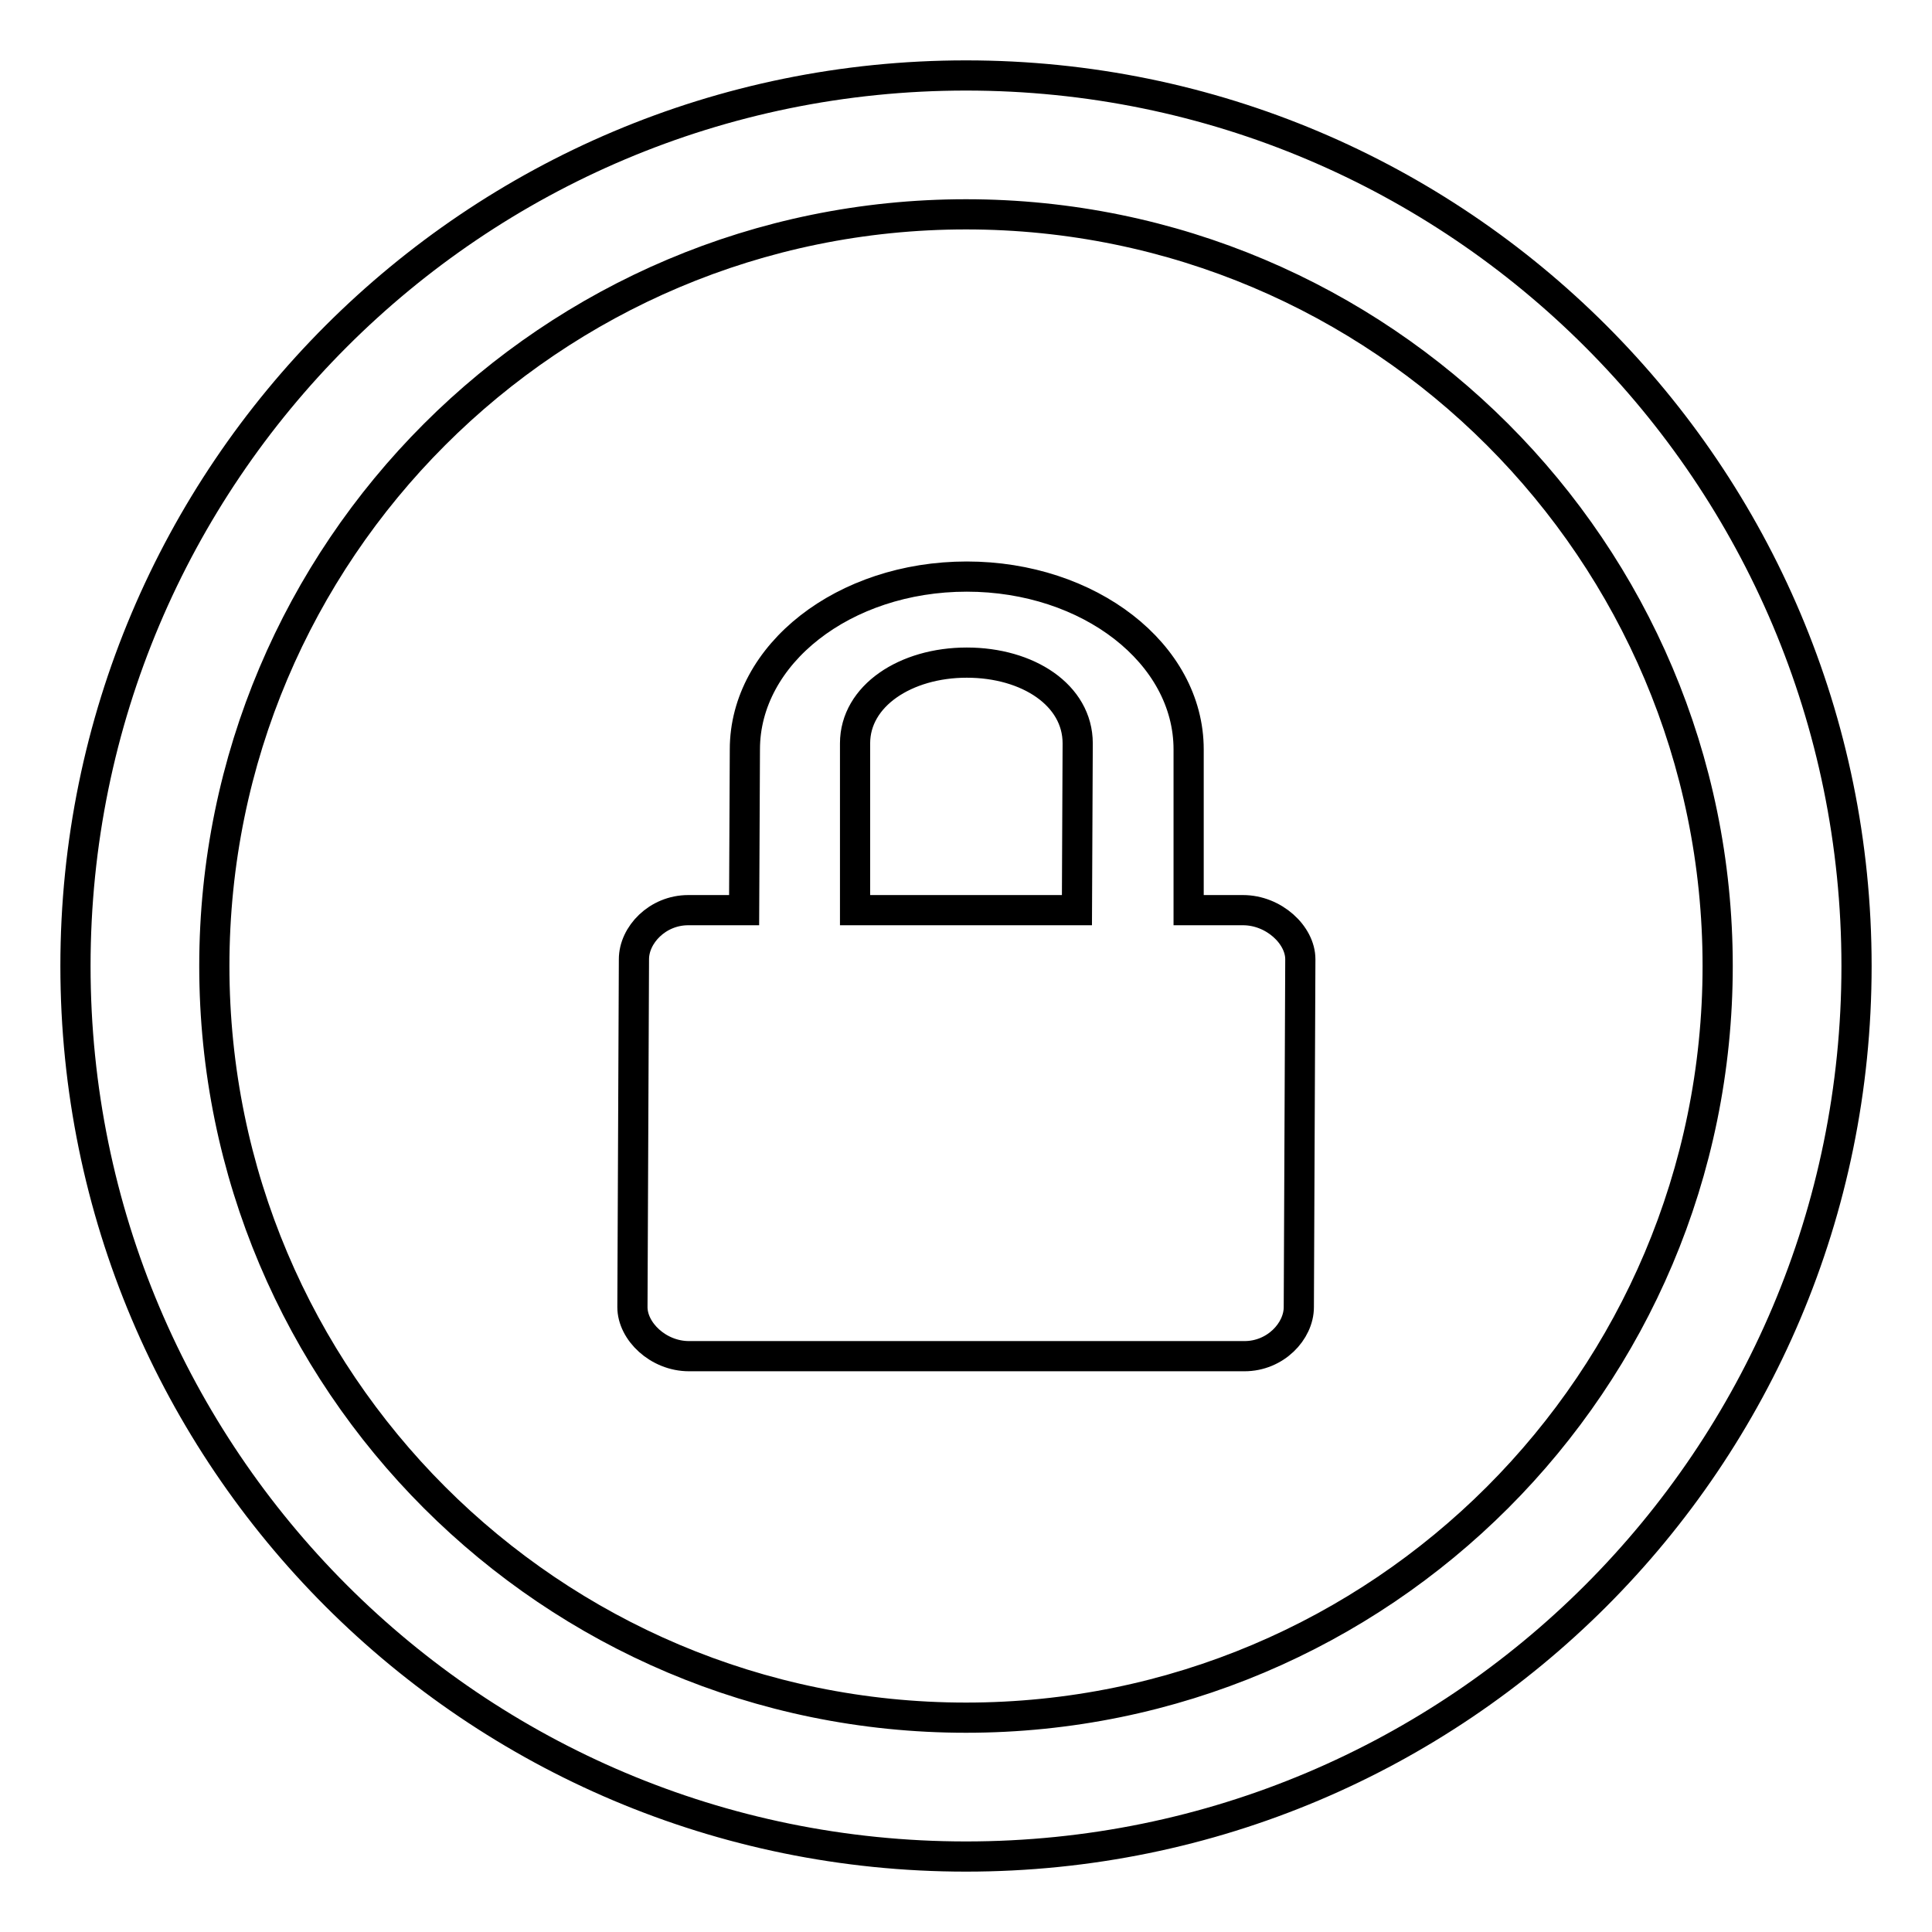 <?xml version="1.0" encoding="utf-8"?>
<!-- Svg Vector Icons : http://www.onlinewebfonts.com/icon -->
<!DOCTYPE svg PUBLIC "-//W3C//DTD SVG 1.1//EN" "http://www.w3.org/Graphics/SVG/1.1/DTD/svg11.dtd">
<svg version="1.1" xmlns="http://www.w3.org/2000/svg" xmlns:xlink="http://www.w3.org/1999/xlink" x="0px" y="0px" viewBox="0 0 256 256" enable-background="new 0 0 256 256" xml:space="preserve">
<g> <path stroke-width="4" fill-opacity="0" stroke="#000000"  d="M128,10C62.8,10,10,62.8,10,128c0,65.2,52.8,118,118,118c65.2,0,118-52.8,118-118C246,62.8,193.2,10,128,10 z M128,227.6c-55,0-99.6-44.6-99.6-99.6S73,28.4,128,28.4S227.6,73,227.6,128S183,227.6,128,227.6z M164.7,120.6h-7.2l0-21.3 c0-12.7-13.2-22.9-29.4-22.9c-16.3,0-29.4,10.3-29.4,22.9l-0.1,21.3h-7.4c-4.1,0-7.2,3.3-7.2,6.5l-0.2,46.1c0,3.2,3.4,6.5,7.5,6.5 h73.6c4.1,0,7.2-3.3,7.2-6.5l0.2-46.1C172.3,123.9,168.8,120.6,164.7,120.6z M113.3,98.5c0-6.3,6.7-10.7,14.8-10.7 c8.1,0,14.7,4.3,14.7,10.7l-0.1,22.1h-29.4V98.5z"/></g>
</svg>